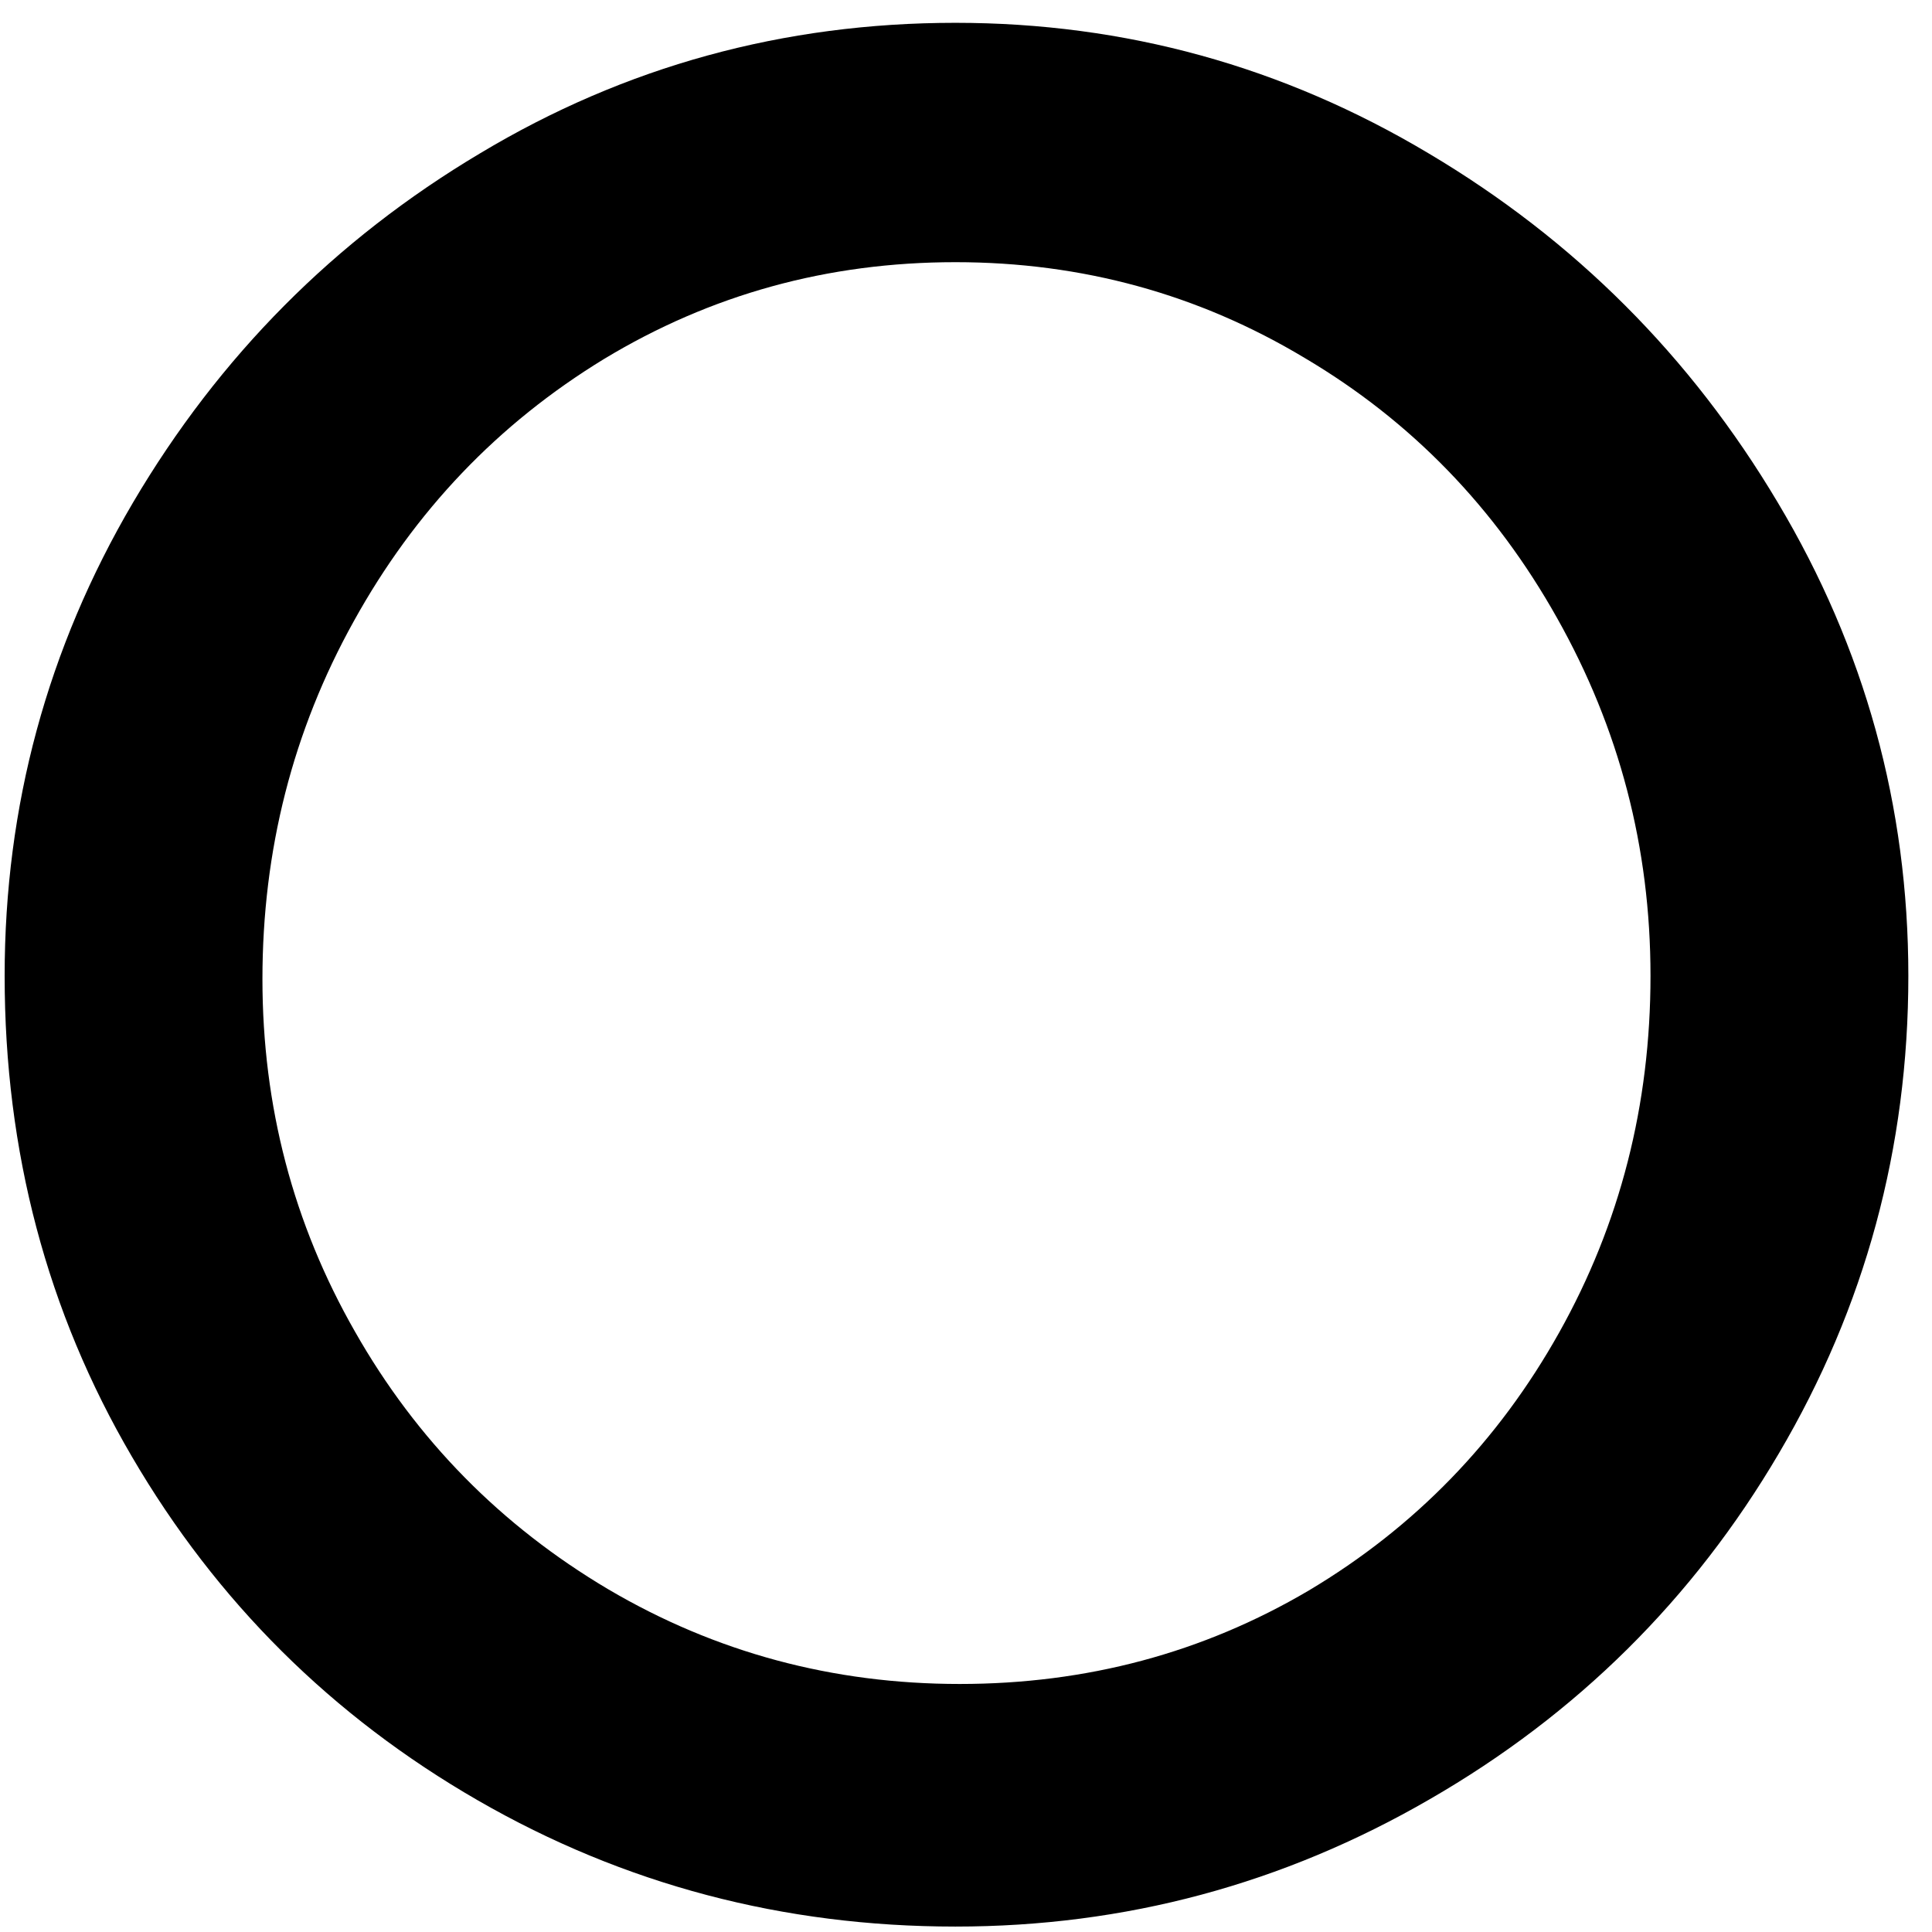 <svg xmlns="http://www.w3.org/2000/svg" fill="none" viewBox="0 0 37 37" height="37" width="37">
<path fill="black" d="M0.089 18.688C0.089 15.438 0.906 12.417 2.547 9.625C4.198 6.823 6.411 4.594 9.193 2.937C11.969 1.271 15.005 0.437 18.297 0.437C21.547 0.437 24.568 1.271 27.359 2.937C30.151 4.594 32.38 6.823 34.047 9.625C35.714 12.417 36.547 15.438 36.547 18.688C36.547 21.979 35.719 25.031 34.068 27.833C32.427 30.625 30.198 32.833 27.38 34.458C24.573 36.083 21.547 36.896 18.297 36.896C15.005 36.896 11.953 36.094 9.151 34.479C6.359 32.87 4.151 30.677 2.526 27.896C0.901 25.12 0.089 22.052 0.089 18.688ZM5.026 18.75C5.026 21.182 5.615 23.432 6.797 25.5C7.974 27.573 9.594 29.219 11.651 30.438C13.703 31.646 15.948 32.25 18.38 32.25C20.807 32.25 23.037 31.656 25.068 30.458C27.094 29.25 28.693 27.604 29.859 25.521C31.026 23.438 31.609 21.161 31.609 18.688C31.609 16.229 31.01 13.948 29.818 11.833C28.635 9.724 27.026 8.062 24.984 6.854C22.953 5.635 20.724 5.021 18.297 5.021C15.849 5.021 13.609 5.641 11.568 6.875C9.536 8.115 7.943 9.786 6.776 11.896C5.609 13.995 5.026 16.281 5.026 18.75Z"></path>
</svg>
